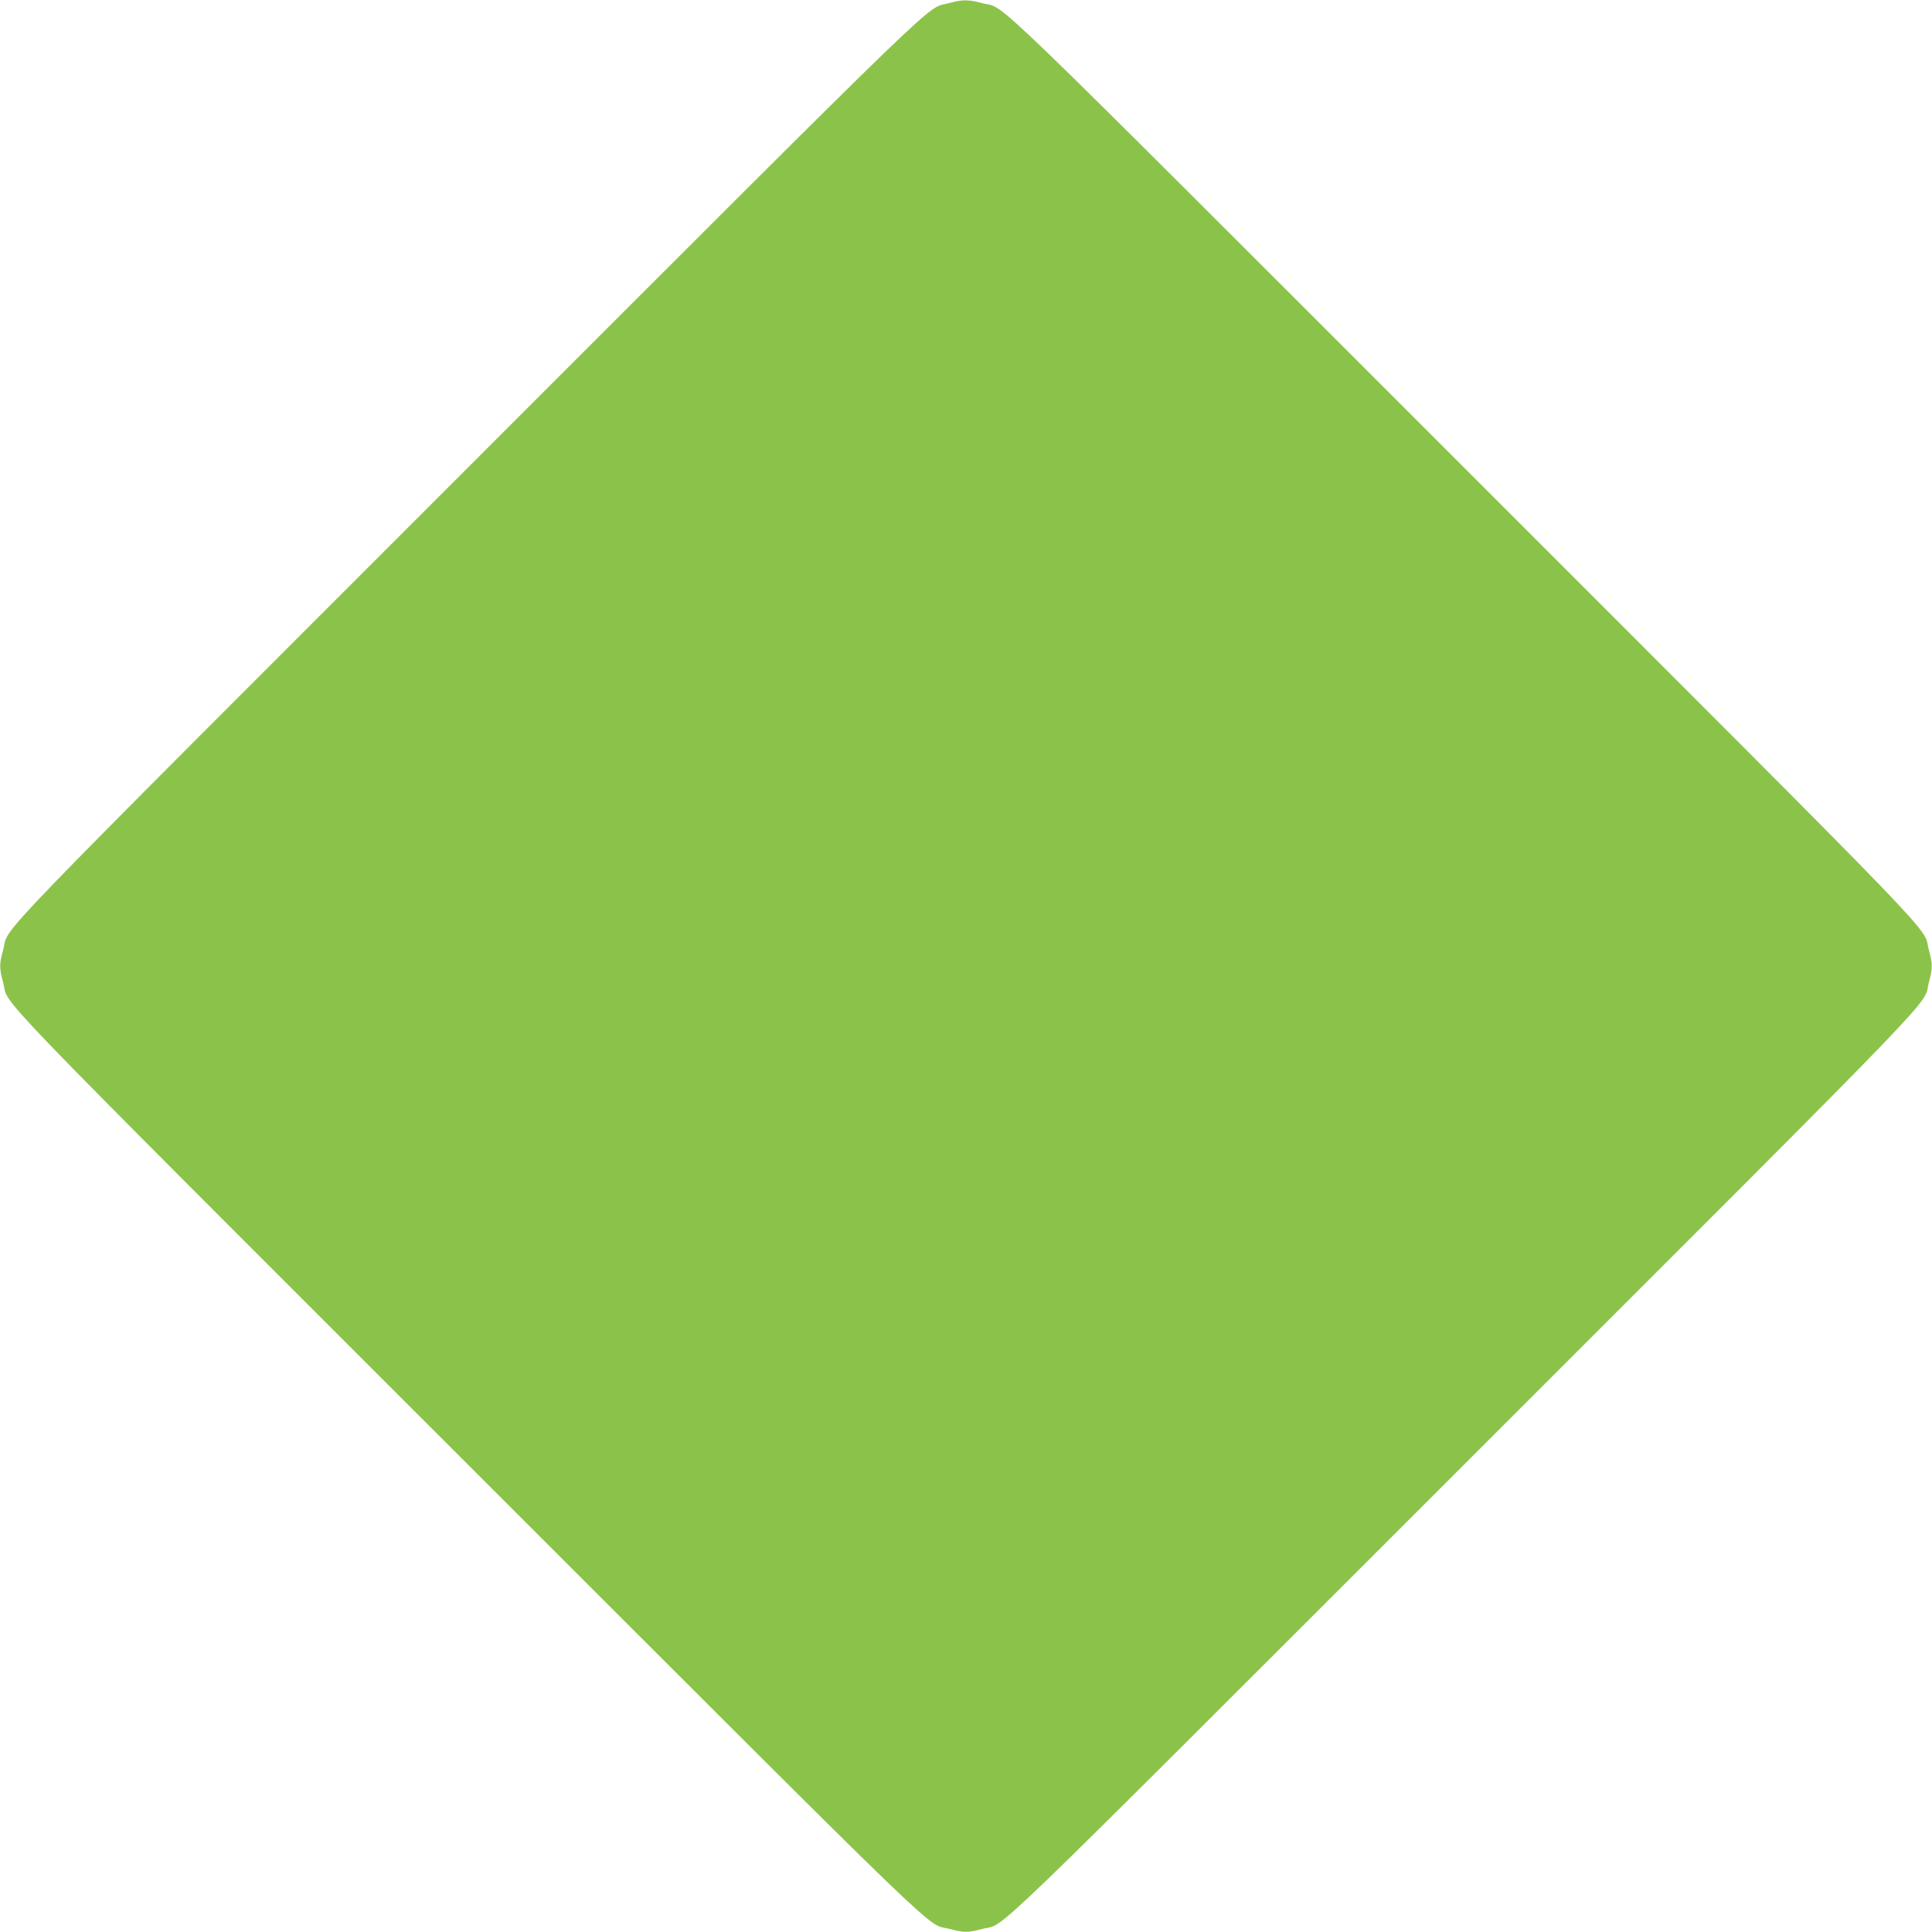 <?xml version="1.0" standalone="no"?>
<!DOCTYPE svg PUBLIC "-//W3C//DTD SVG 20010904//EN"
 "http://www.w3.org/TR/2001/REC-SVG-20010904/DTD/svg10.dtd">
<svg version="1.0" xmlns="http://www.w3.org/2000/svg"
 width="1280pt" height="1280pt" viewBox="0 0 1280 1280"
 preserveAspectRatio="xMidYMid meet">
<g transform="translate(0,1280) scale(0.1,-0.1)"
fill="#8bc34a" stroke="none">
<path d="M6286 12779 c-162 -46 76 185 -3187 -3078 -3279 -3280 -3032 -3023
-3078 -3194 -26 -96 -26 -118 -1 -213 47 -174 -217 99 3083 -3200 3287 -3286
3020 -3028 3190 -3074 95 -25 119 -25 214 0 170 46 -97 -212 3190 3074 3300
3299 3036 3026 3083 3200 25 95 25 117 -1 213 -46 171 201 -86 -3078 3194
-3278 3277 -3024 3033 -3193 3078 -93 25 -131 25 -222 0z"/>
</g>
</svg>

